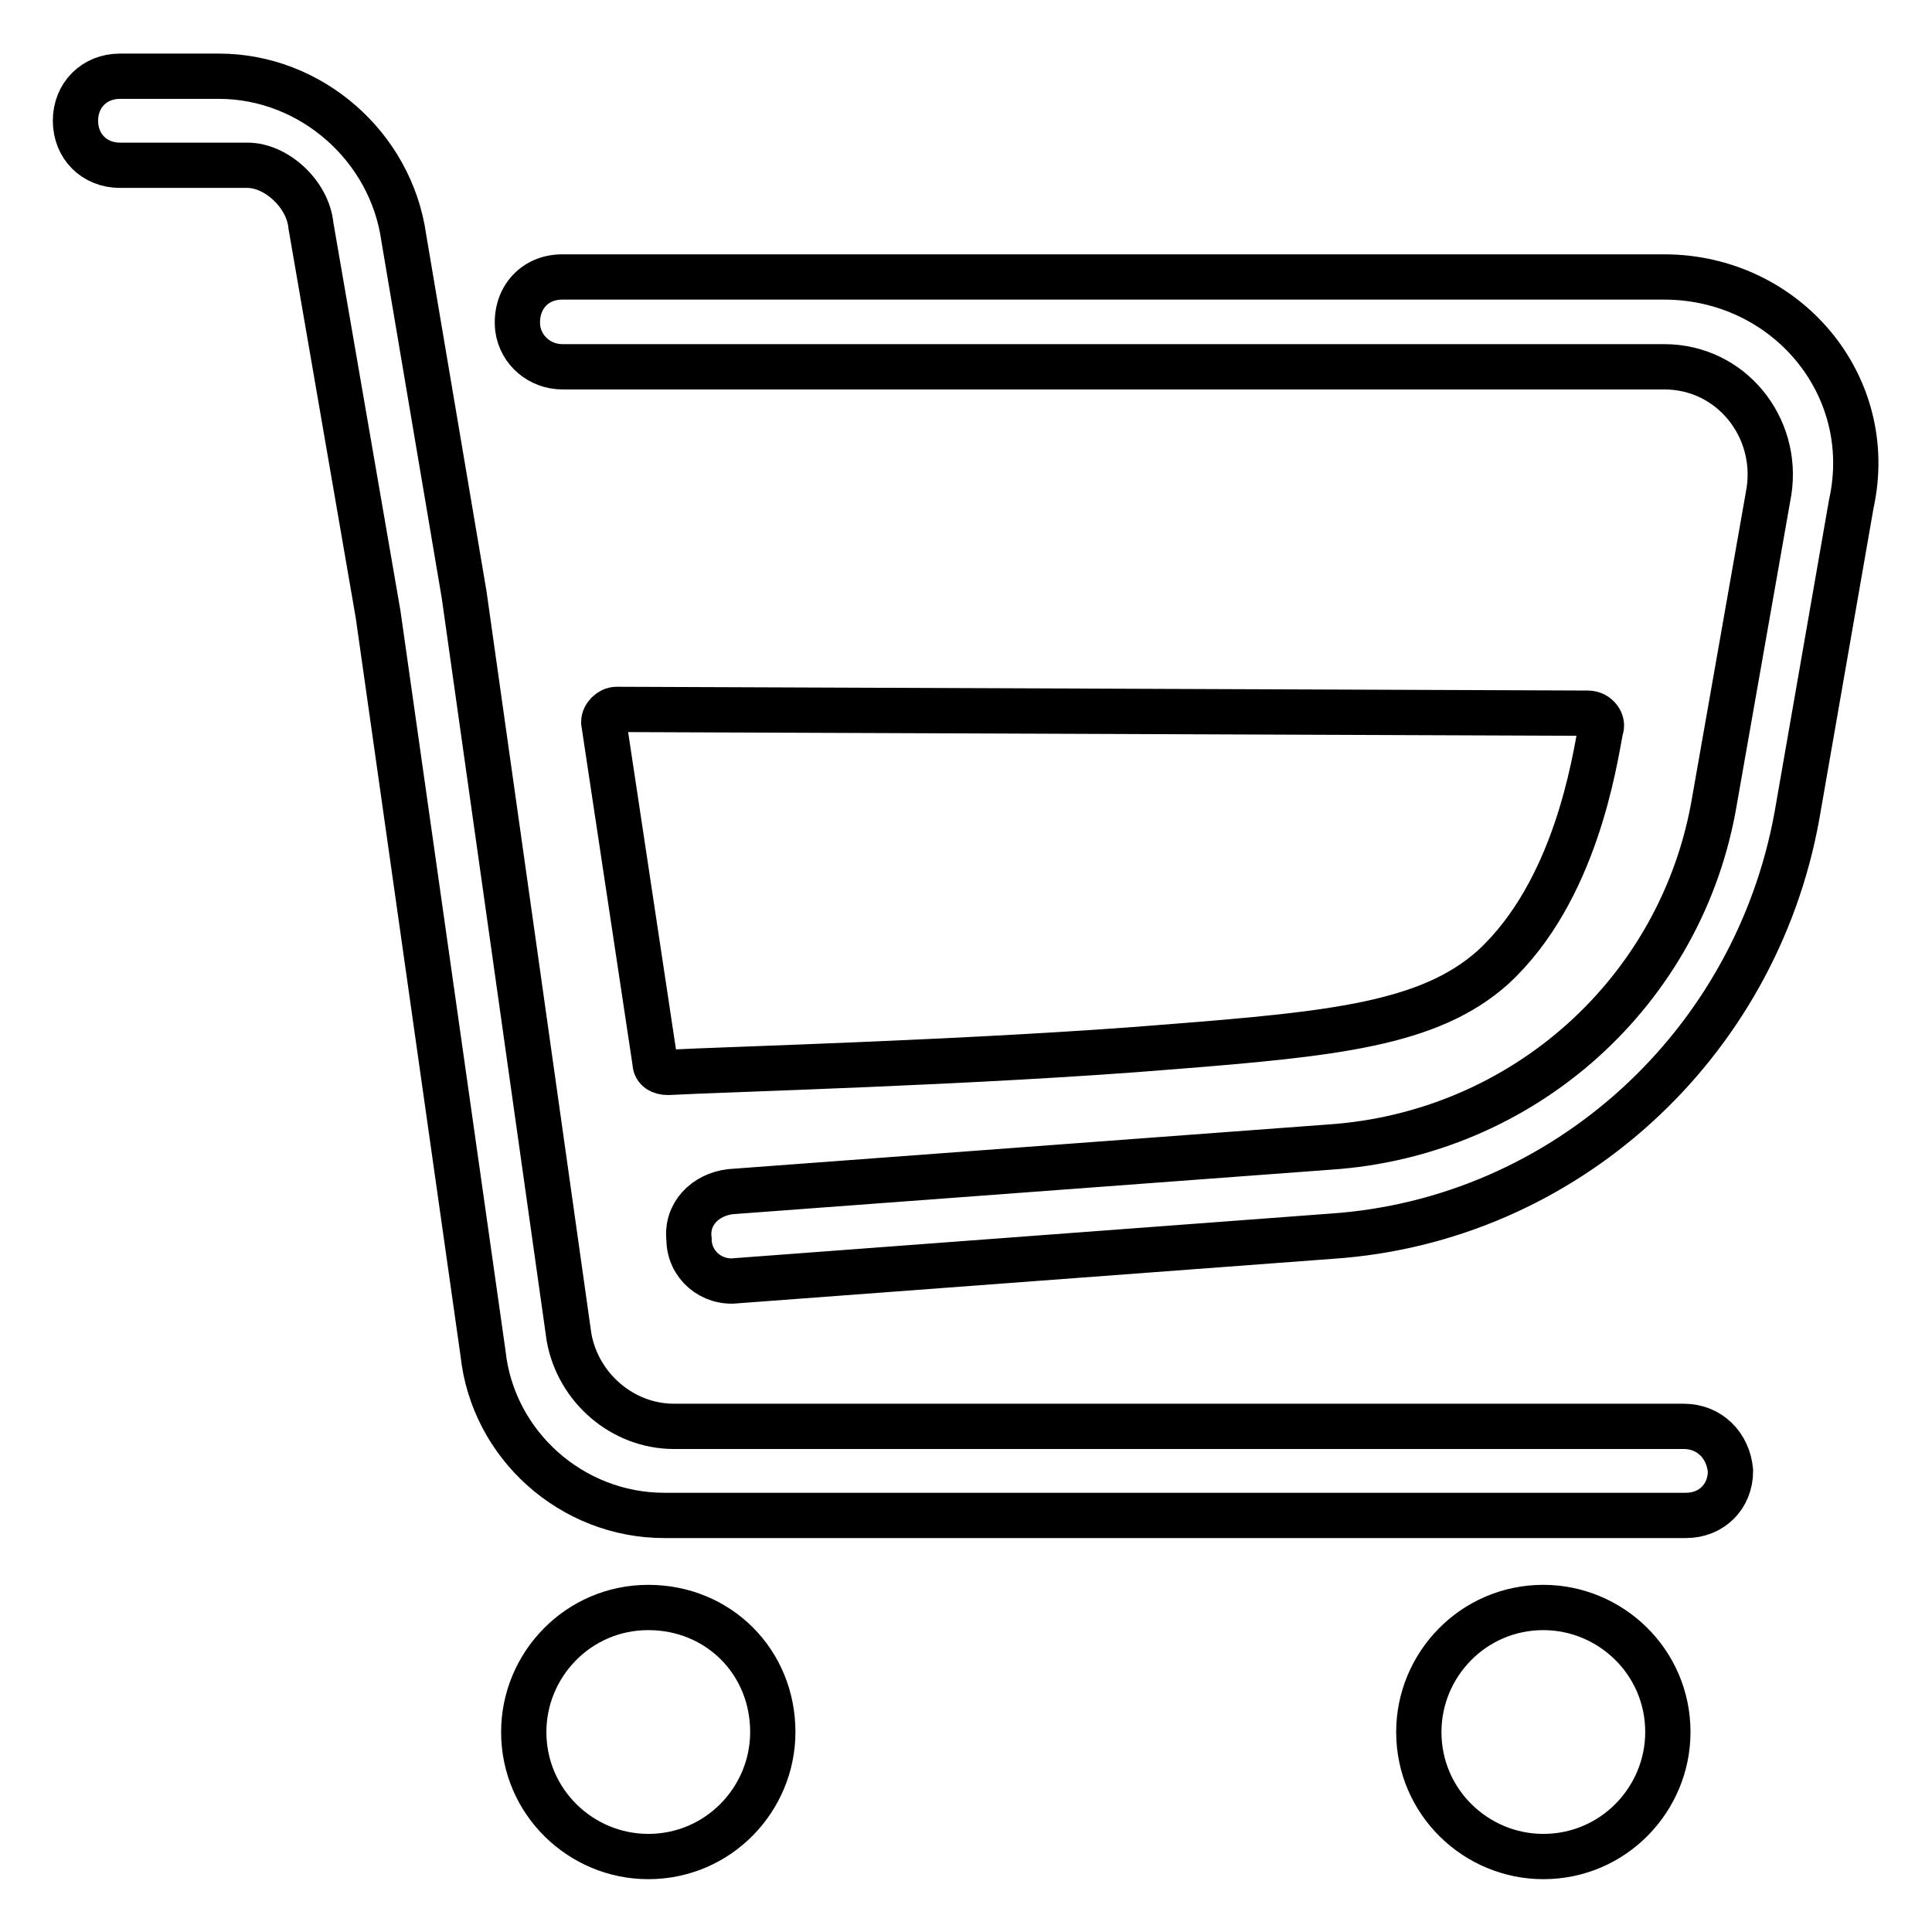 <?xml version="1.0" encoding="utf-8"?>
<!-- Svg Vector Icons : http://www.onlinewebfonts.com/icon -->
<!DOCTYPE svg PUBLIC "-//W3C//DTD SVG 1.1//EN" "http://www.w3.org/Graphics/SVG/1.1/DTD/svg11.dtd">
<svg version="1.1" xmlns="http://www.w3.org/2000/svg" xmlns:xlink="http://www.w3.org/1999/xlink" x="0px" y="0px" viewBox="0 0 256 256" enable-background="new 0 0 256 256" xml:space="preserve">
<g> <path stroke-width="6" fill-opacity="0" stroke="#000000"  d="M220.5,36.7h-146c-3.8,0-6.3,3-5.9,6.8c0.4,3,3,5.1,5.9,5.1h146c8.9,0,15.2,8,13.9,16.5l-7.2,40.9 c-4.2,25.3-25.3,44.3-51.1,46l-79.3,5.9c-3.4,0.4-5.9,3-5.5,6.3c0,3.4,3,5.9,6.3,5.5l78.9-5.9c30.8-2.1,56.1-25.3,61.6-55.7 l7.2-41.3C248.8,51,236.6,36.7,220.5,36.7z M204.5,213c-9.3,0-16.5,7.6-16.5,16.5c0,9.3,7.6,16.5,16.5,16.5 c9.3,0,16.5-7.6,16.5-16.5C221,220.2,213.4,213,204.5,213z M85.9,213c-9.3,0-16.5,7.6-16.5,16.5c0,9.3,7.6,16.5,16.5,16.5 c9.3,0,16.5-7.6,16.5-16.5C102.4,220.2,95.2,213,85.9,213z M223.1,189H89.3c-6.8,0-12.7-5.1-13.9-11.8L61.5,78.8l-8-47.3 C51.8,19.4,41.2,10.1,29,10.1H15.9c-3.4,0-5.9,2.5-5.9,5.9c0,3.4,2.5,5.9,5.9,5.9c6.8,0,16.9,0,16.9,0c3.8,0,8,3.8,8.4,8l8.9,51.5 L64,179.3c1.3,12.2,11.8,21.5,24,21.5h135.4c3.4,0,5.9-2.5,5.9-5.9l0,0C229,191.5,226.5,189,223.1,189z M88.5,142.1 c7.2-0.4,41.3-1.3,66.7-3.4c21.5-1.7,34.2-3,42.6-10.5c11-10.1,13.5-27.4,14.3-31.6c0.4-0.8-0.4-2.1-1.7-2.1L81.7,94 c-0.8,0-1.7,0.8-1.7,1.7l6.8,45.1C86.8,141.7,87.6,142.1,88.5,142.1z"/></g>
</svg>